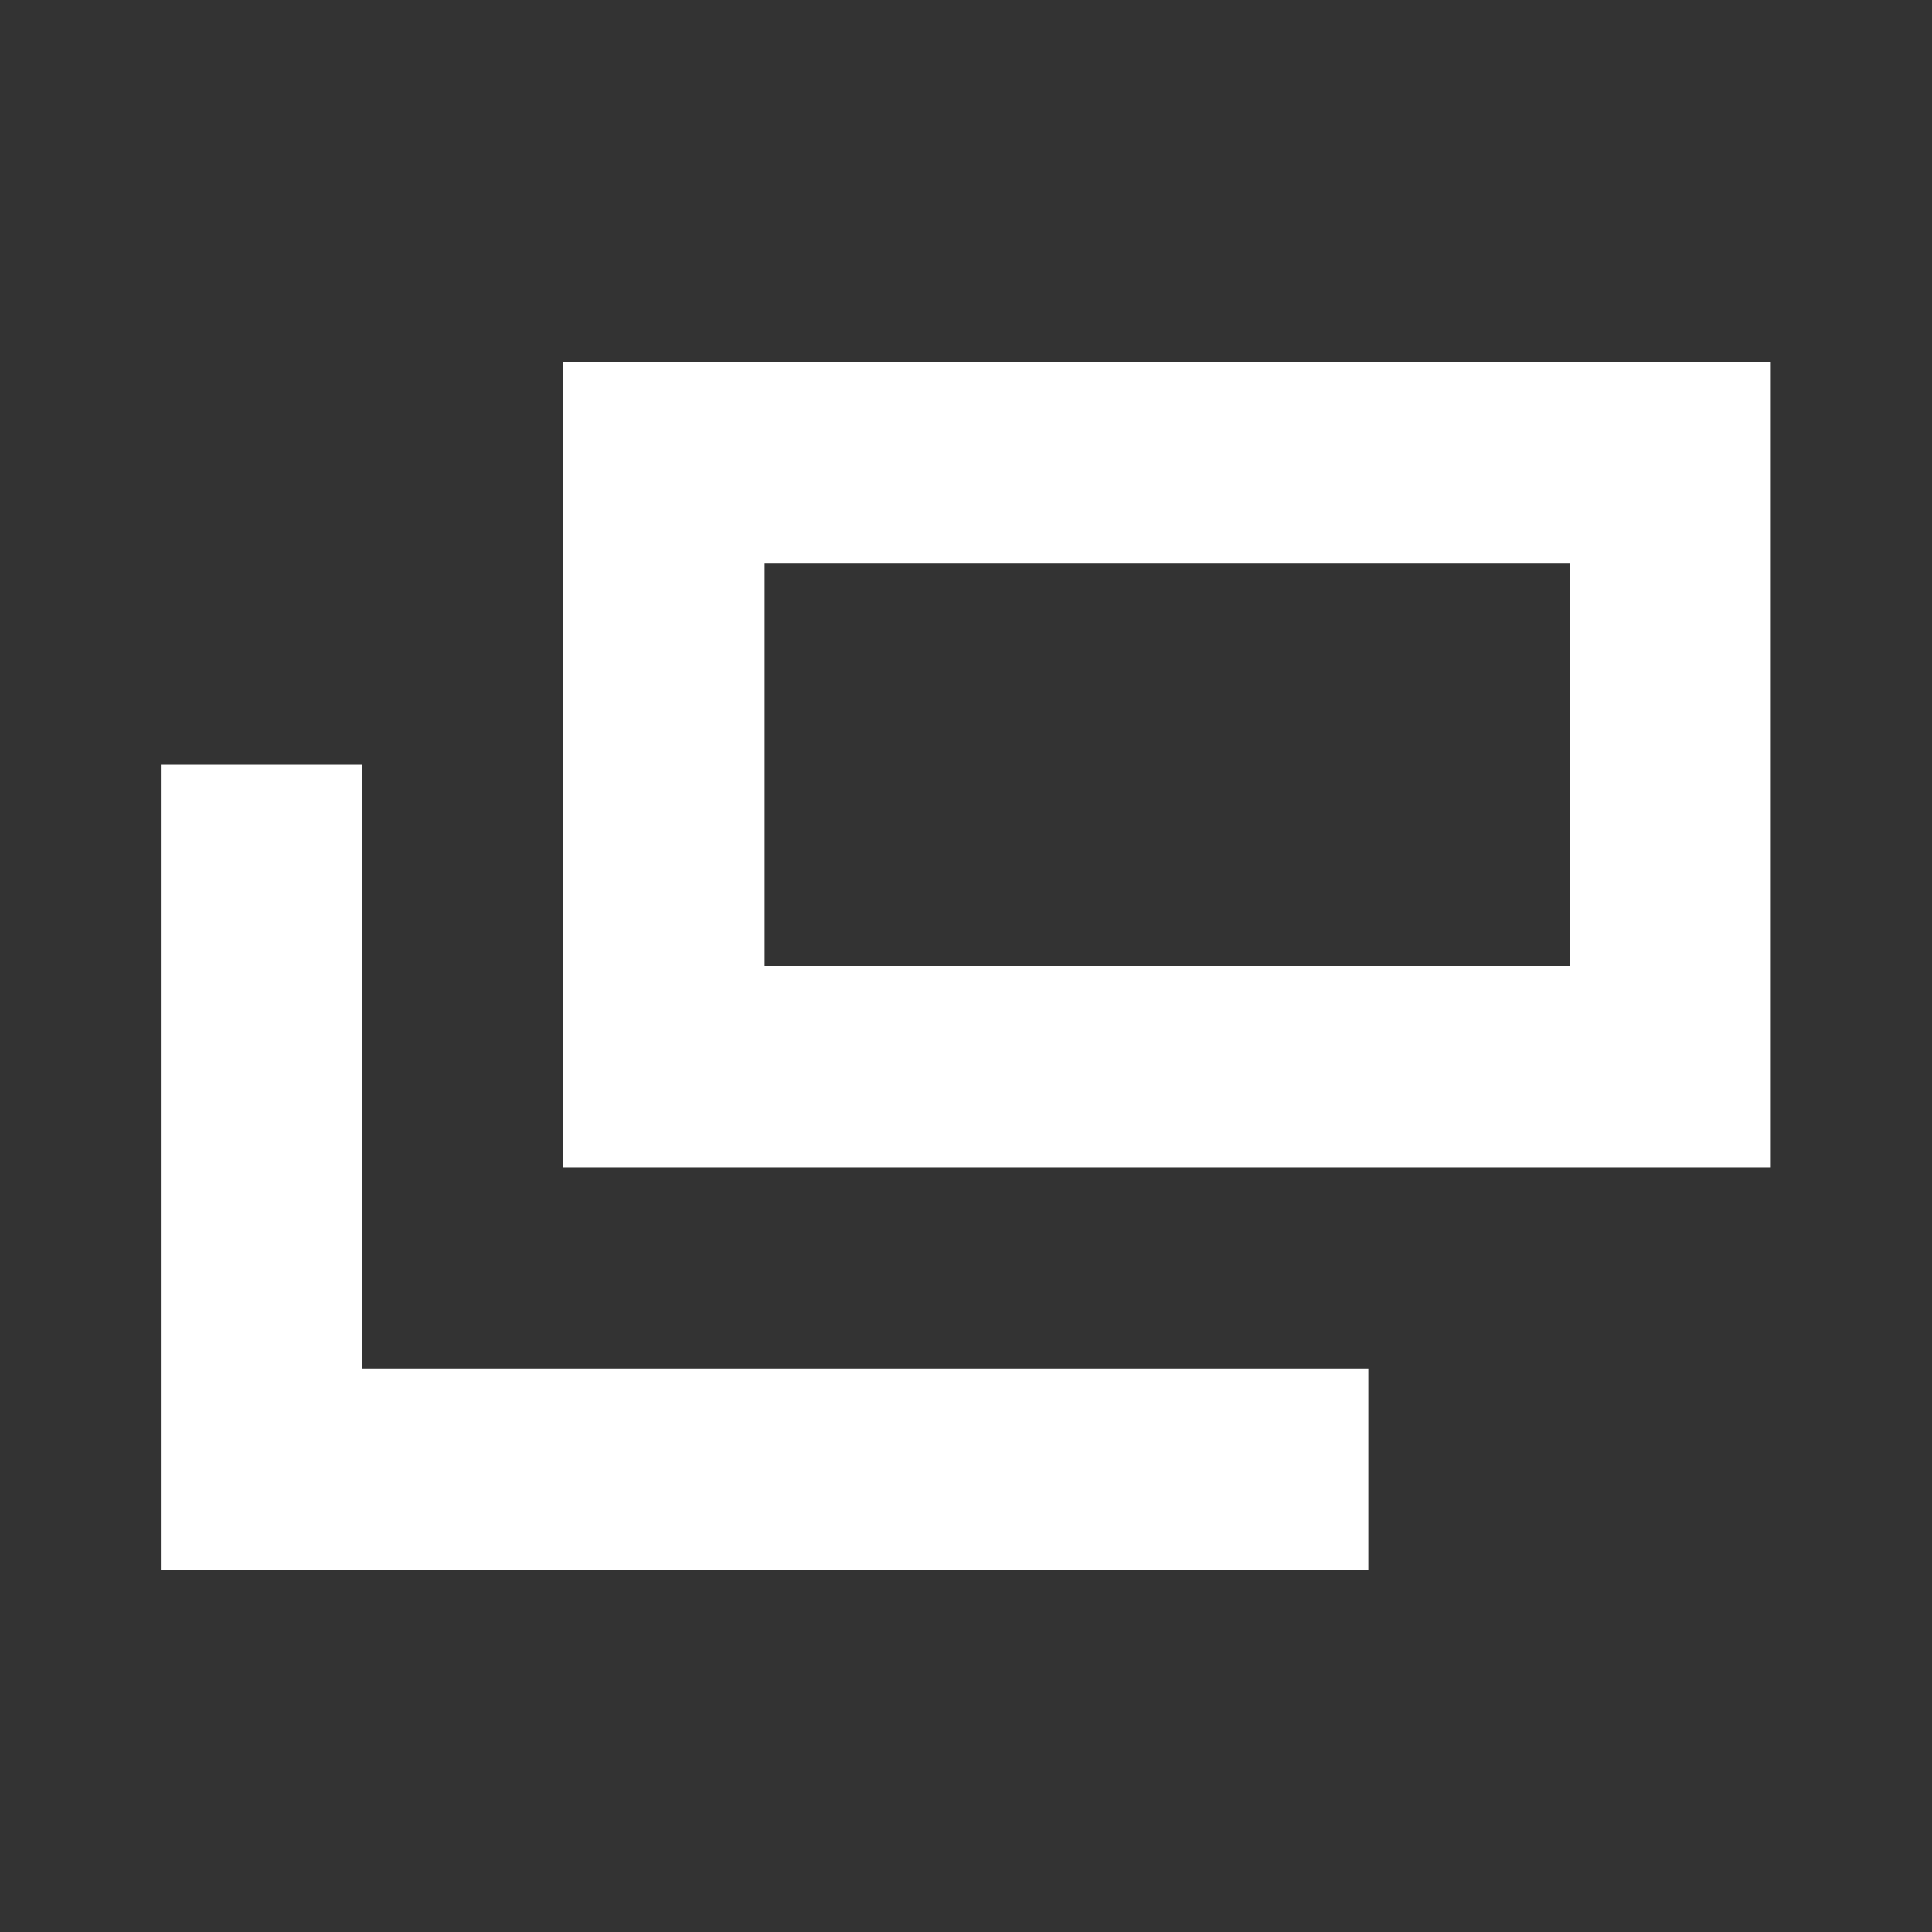 <svg width="16" height="16" viewBox="0 0 16 16" fill="none" xmlns="http://www.w3.org/2000/svg">
<rect x="0" y="0" width="16" height="16" fill="#333333" stroke="none"/>
<path fill-rule="evenodd" clip-rule="evenodd" d="M4.665 3H14.665V9.667H4.665V3ZM6.332 4.667H12.999V8H6.332V4.667Z" fill="white"/>
<path d="M2.999 6.333H1.332V13H11.332V11.333H2.999V6.333Z" fill="white"/>
</svg>
